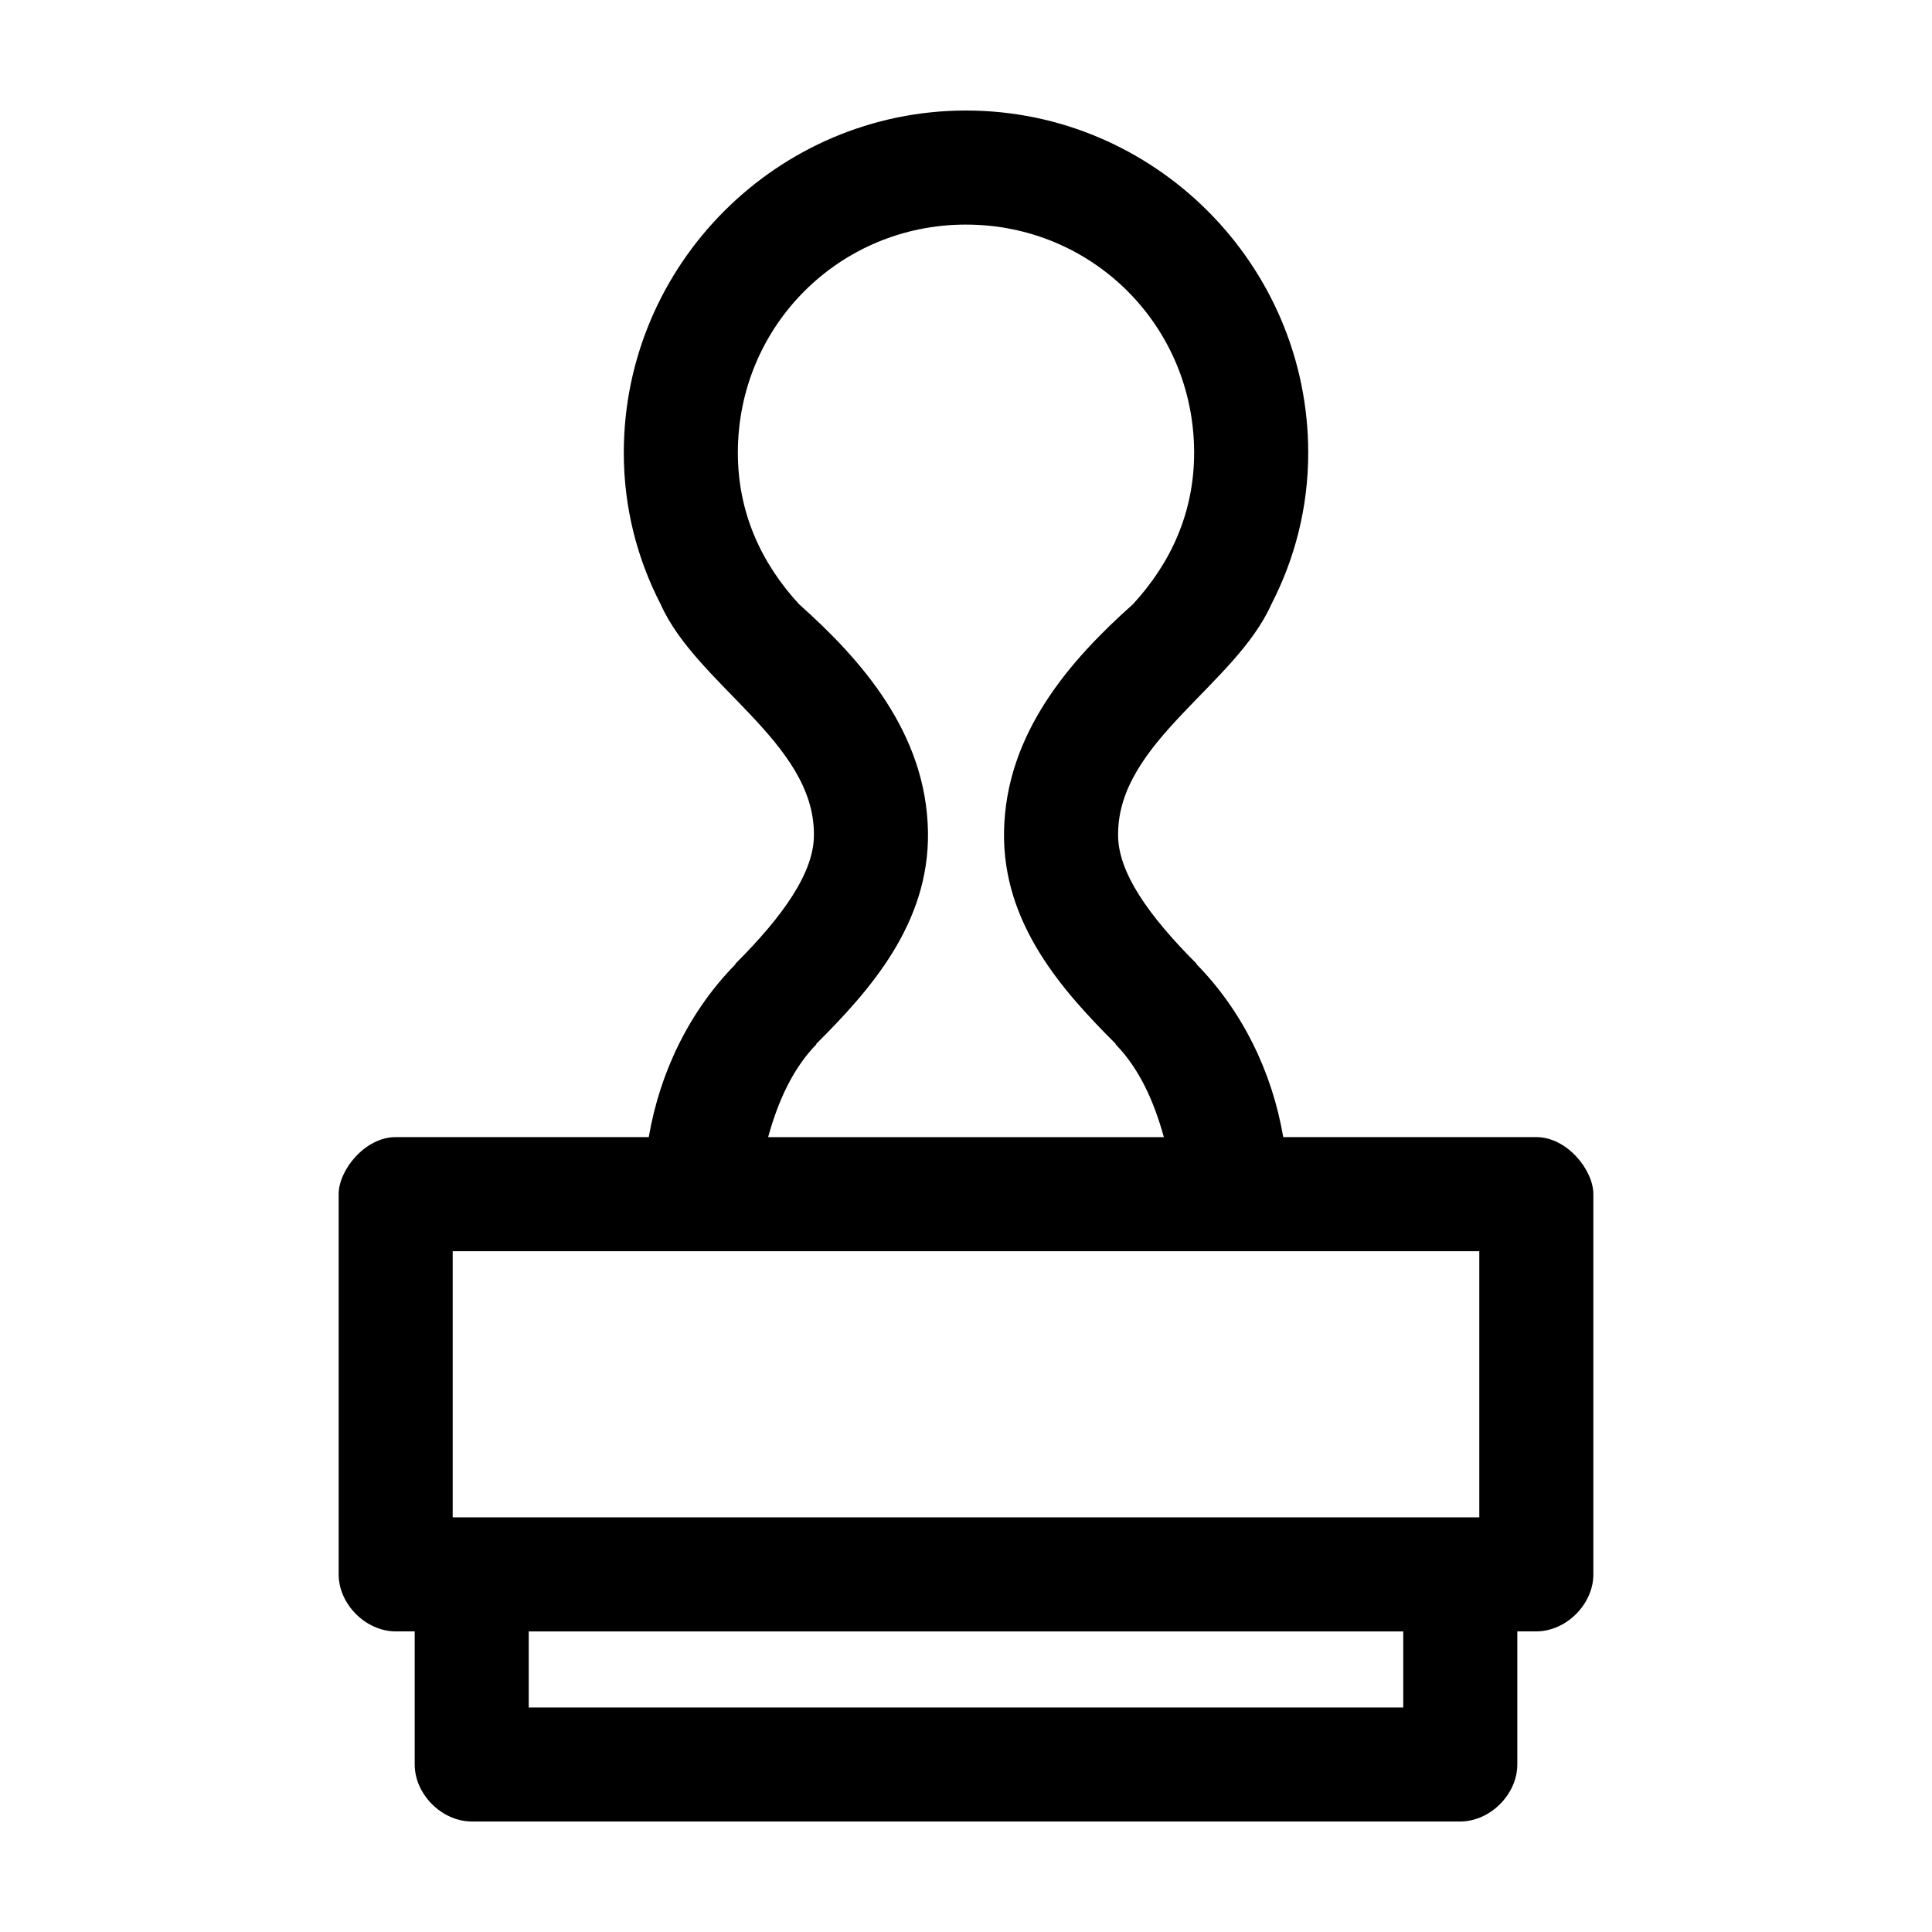 <?xml version="1.0" encoding="UTF-8"?>
<!-- Uploaded to: ICON Repo, www.iconrepo.com, Generator: ICON Repo Mixer Tools -->
<svg fill="#000000" width="800px" height="800px" version="1.1" viewBox="144 144 512 512" xmlns="http://www.w3.org/2000/svg">
 <path d="m400 173.29c-49.906 0-90.688 40.781-90.688 90.688 0 14.602 3.574 28.145 9.762 40.148 9.547 21.414 40.621 36.574 40.621 60.93 0.168 10.031-8.215 21.777-20.781 34.32v0.156c-12.039 12.246-19.992 28.336-22.984 45.816h-67.07c-8.156 0-15.113 8.742-15.113 15.113v100.76c0 7.914 7.199 15.113 15.113 15.113h5.039v35.266c0 7.914 7.199 15.113 15.113 15.113h261.98c7.914 0 15.113-7.199 15.113-15.113v-35.266h5.039c7.914 0 15.113-7.199 15.113-15.113v-100.76c0-6.371-6.957-15.113-15.113-15.113h-67.07c-2.992-17.48-10.945-33.57-22.984-45.816v-0.156c-12.566-12.547-20.949-24.289-20.781-34.32 0-24.355 31.074-39.516 40.621-60.93 6.184-12.004 9.762-25.543 9.762-40.148 0-49.906-40.781-90.688-90.688-90.688zm0 30.23c33.57 0 60.457 26.887 60.457 60.457 0 15.73-6.078 29.137-16.215 40.148-16.652 14.832-33.73 34.246-34.164 60.301-0.406 24.496 15.645 42.266 29.598 56.207v0.156c6.238 6.375 10.176 15.148 12.754 24.562h-104.86c2.578-9.414 6.516-18.184 12.754-24.562v-0.156c13.957-13.941 30.008-31.711 29.598-56.207-0.434-26.055-17.512-45.469-34.164-60.301-10.141-11.016-16.219-24.422-16.219-40.152 0-33.57 26.887-60.457 60.457-60.457zm-136.03 272.06h272.06v70.535h-272.06zm20.152 100.76h231.75v20.152h-231.75z"/>
</svg>